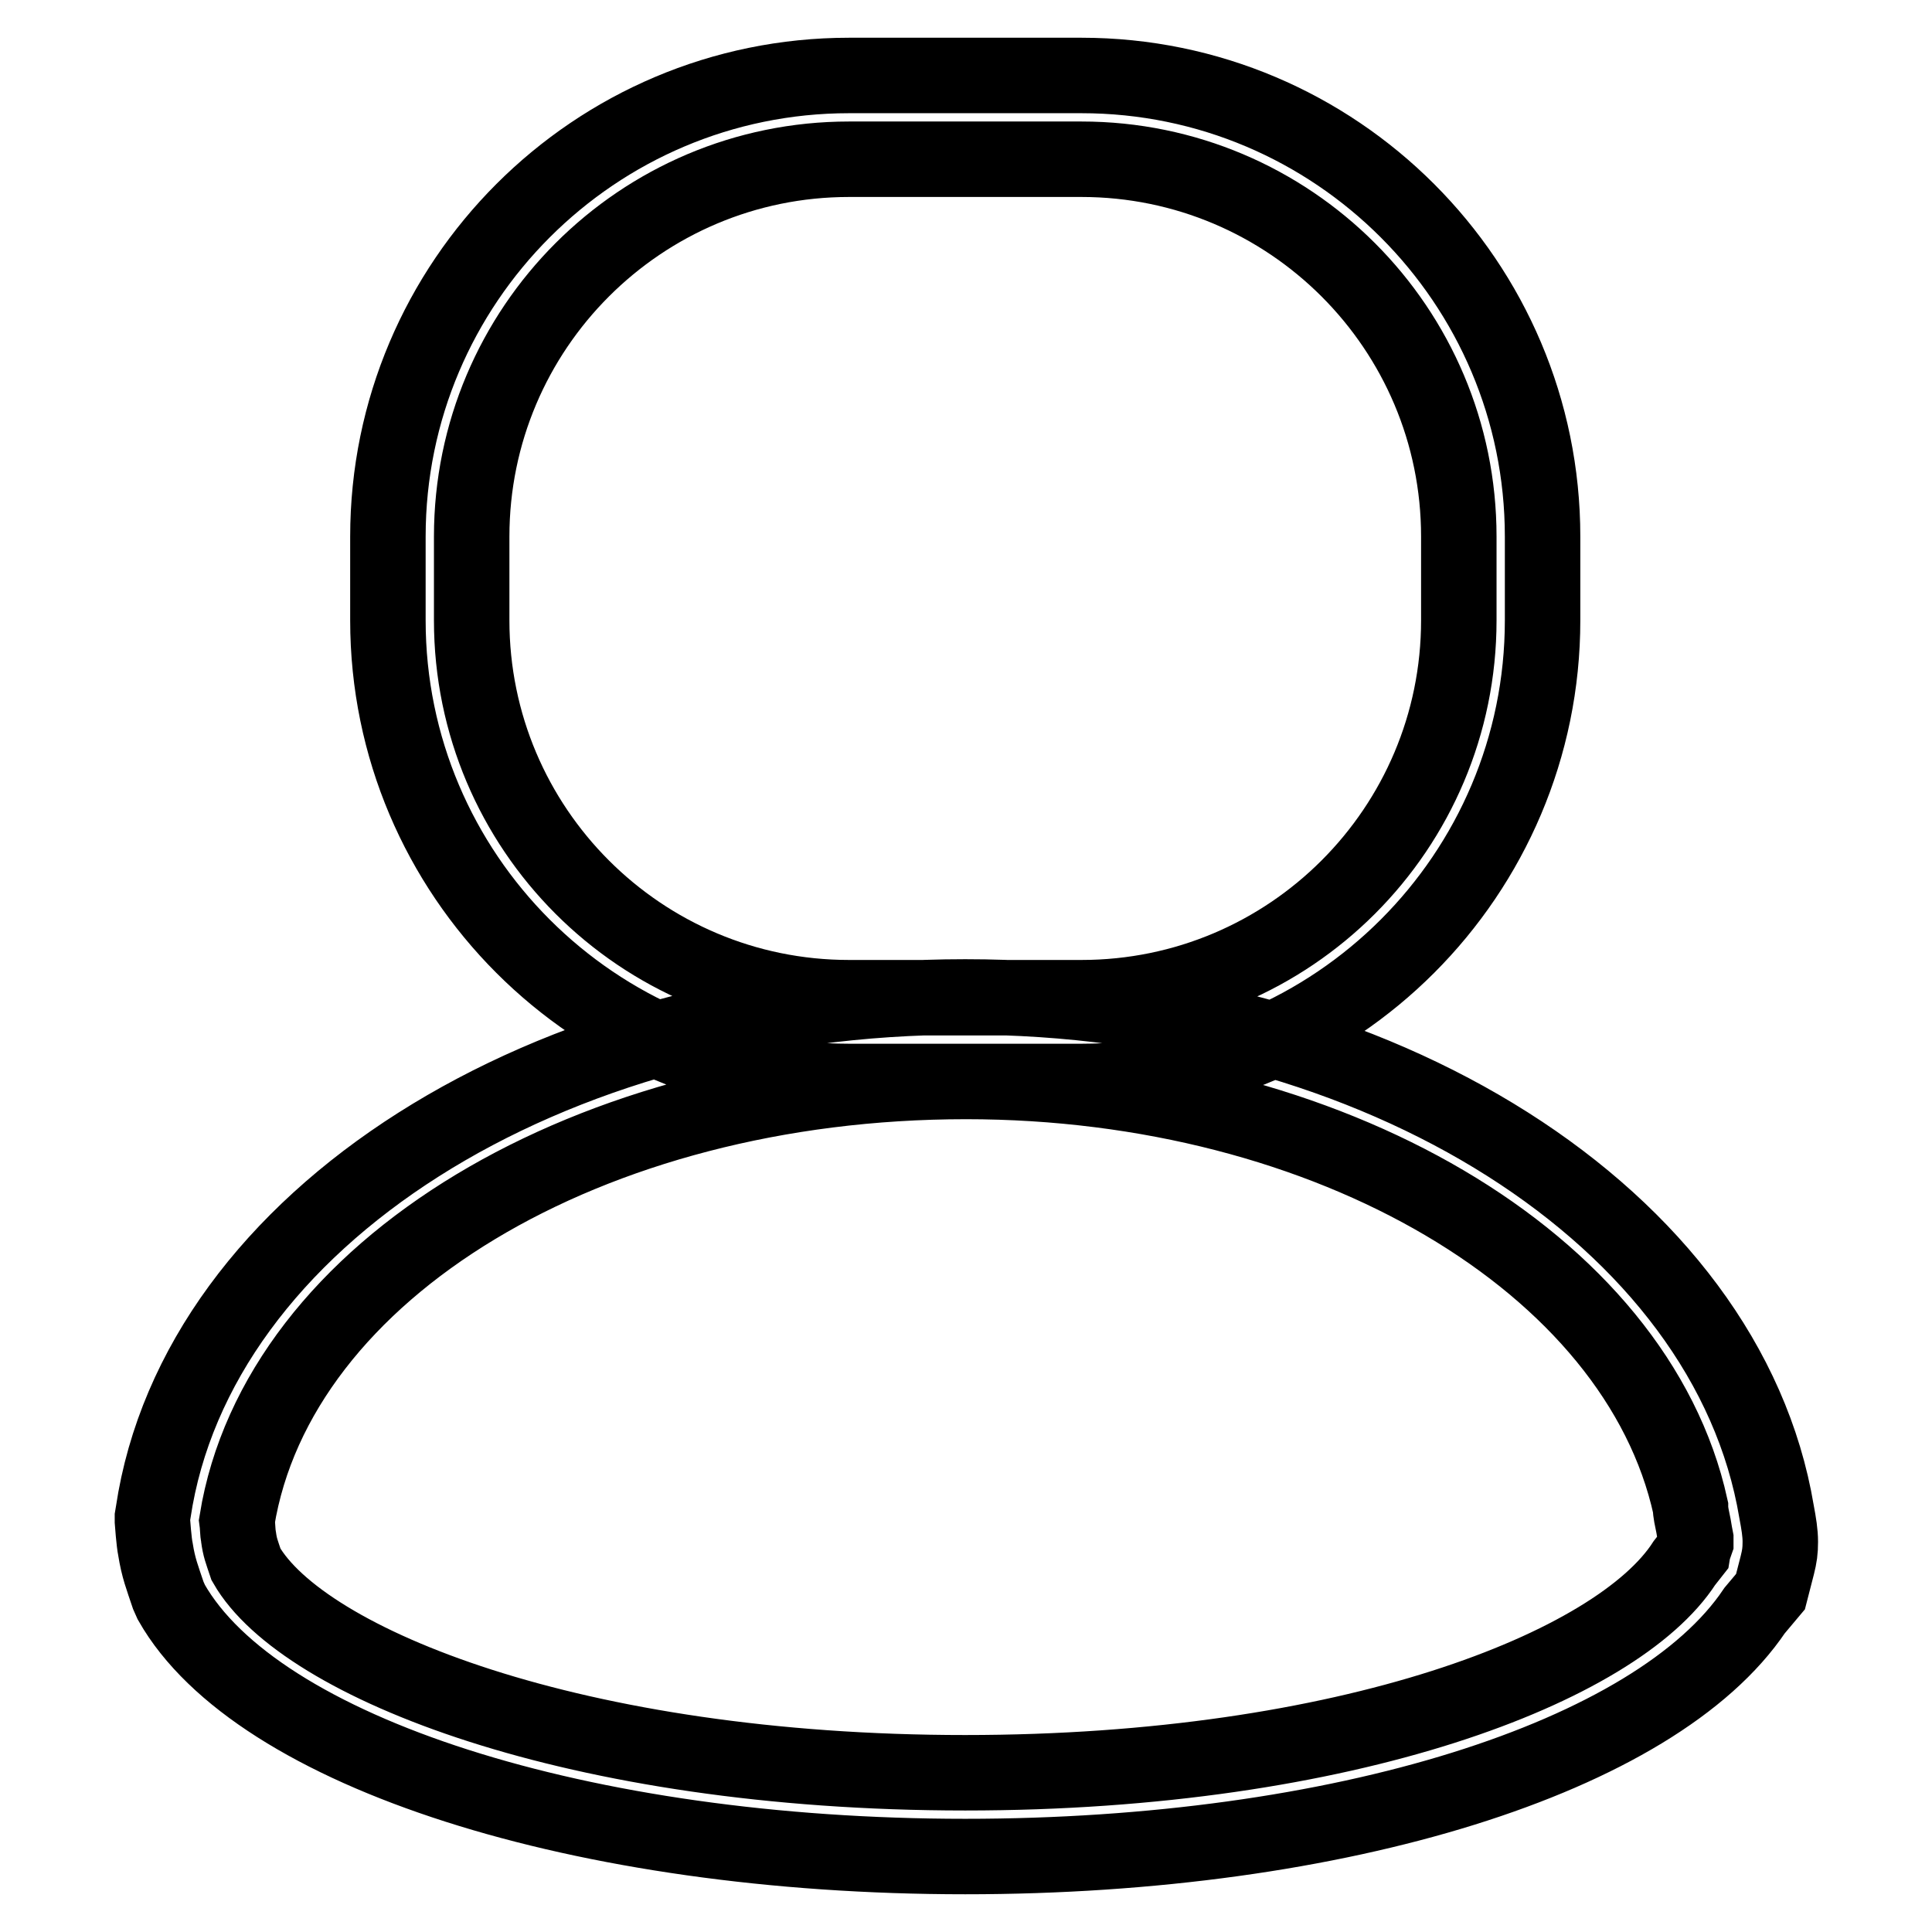 <?xml version="1.0" encoding="utf-8"?>
<!-- Svg Vector Icons : http://www.onlinewebfonts.com/icon -->
<!DOCTYPE svg PUBLIC "-//W3C//DTD SVG 1.1//EN" "http://www.w3.org/Graphics/SVG/1.1/DTD/svg11.dtd">
<svg version="1.1" xmlns="http://www.w3.org/2000/svg" xmlns:xlink="http://www.w3.org/1999/xlink" x="0px" y="0px" viewBox="0 0 256 256" enable-background="new 0 0 256 256" xml:space="preserve">
<g> <path stroke-width="10" fill-opacity="0" stroke="#000000"  d="M143.3,143.3h-30.8c-33.7,0-61.1-27.4-61.1-61.1V71.1c0-33.7,27.4-61.1,61.1-61.1h30.8 c33.7,0,61.1,27.4,61.1,61.1v11.1C204.4,115.9,177,143.3,143.3,143.3z M112.5,21.1c-27.6,0-50,22.4-50,50v11.1 c0,27.6,22.4,50,50,50h30.8c27.6,0,50-22.4,50-50V71.1c0-27.6-22.4-50-50-50H112.5z M127.9,246c-50.7,0-93.9-13.8-105.2-33.7 l-0.4-0.9c-0.8-2.4-1.3-3.6-1.7-6.1c-0.2-0.9-0.4-3.7-0.4-3.7l0-0.6l0.1-0.6c5.8-38.9,52.1-68.3,107.6-68.3 c54.8,0,101,29.3,107.5,68.2l0,0c0.3,1.6,0.5,2.8,0.5,4c0,1.2-0.1,1.9-0.4,3.1l-0.9,3.5l-2.1,2.5C219.4,232.9,177.5,246,127.9,246z  M31.4,201.5c0.1,0.7,0.1,1.7,0.2,2.1c0.2,1.5,0.4,1.9,1,3.7c7.5,13.1,43.6,27.6,95.3,27.6c50.7,0,86.4-14,95.3-27.8l1.1-1.4 c0.1-0.6,0.3-1,0.4-1.3c0,0,0-0.1,0-0.1l0-0.2l0-0.2c-0.1-0.5-0.2-1.1-0.3-1.7c-0.2-1-0.4-1.8-0.4-2.5c-7.1-32.3-47.8-56.4-96-56.4 C78.1,143.3,36.8,168.2,31.4,201.5z"/></g>
</svg>